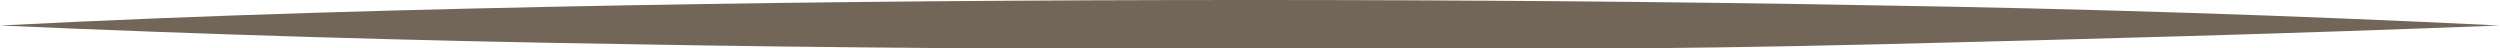 <svg xmlns="http://www.w3.org/2000/svg" viewBox="0 0 98.02 1.89"><defs><style>.cls-1{fill:#726658;}</style></defs><title>line</title><g id="Layer_2" data-name="Layer 2"><g id="Layer_1-2" data-name="Layer 1"><path class="cls-1" d="M49,0C40.84,0,32.67.06,24.5.21S8.17.58,0,1q12.26.54,24.5.73c8.17.15,16.34.19,24.51.21s16.33,0,24.5-.2S89.85,1.32,98,1Q85.76.4,73.51.21C65.34.06,57.18,0,49,0Z"/></g></g></svg>